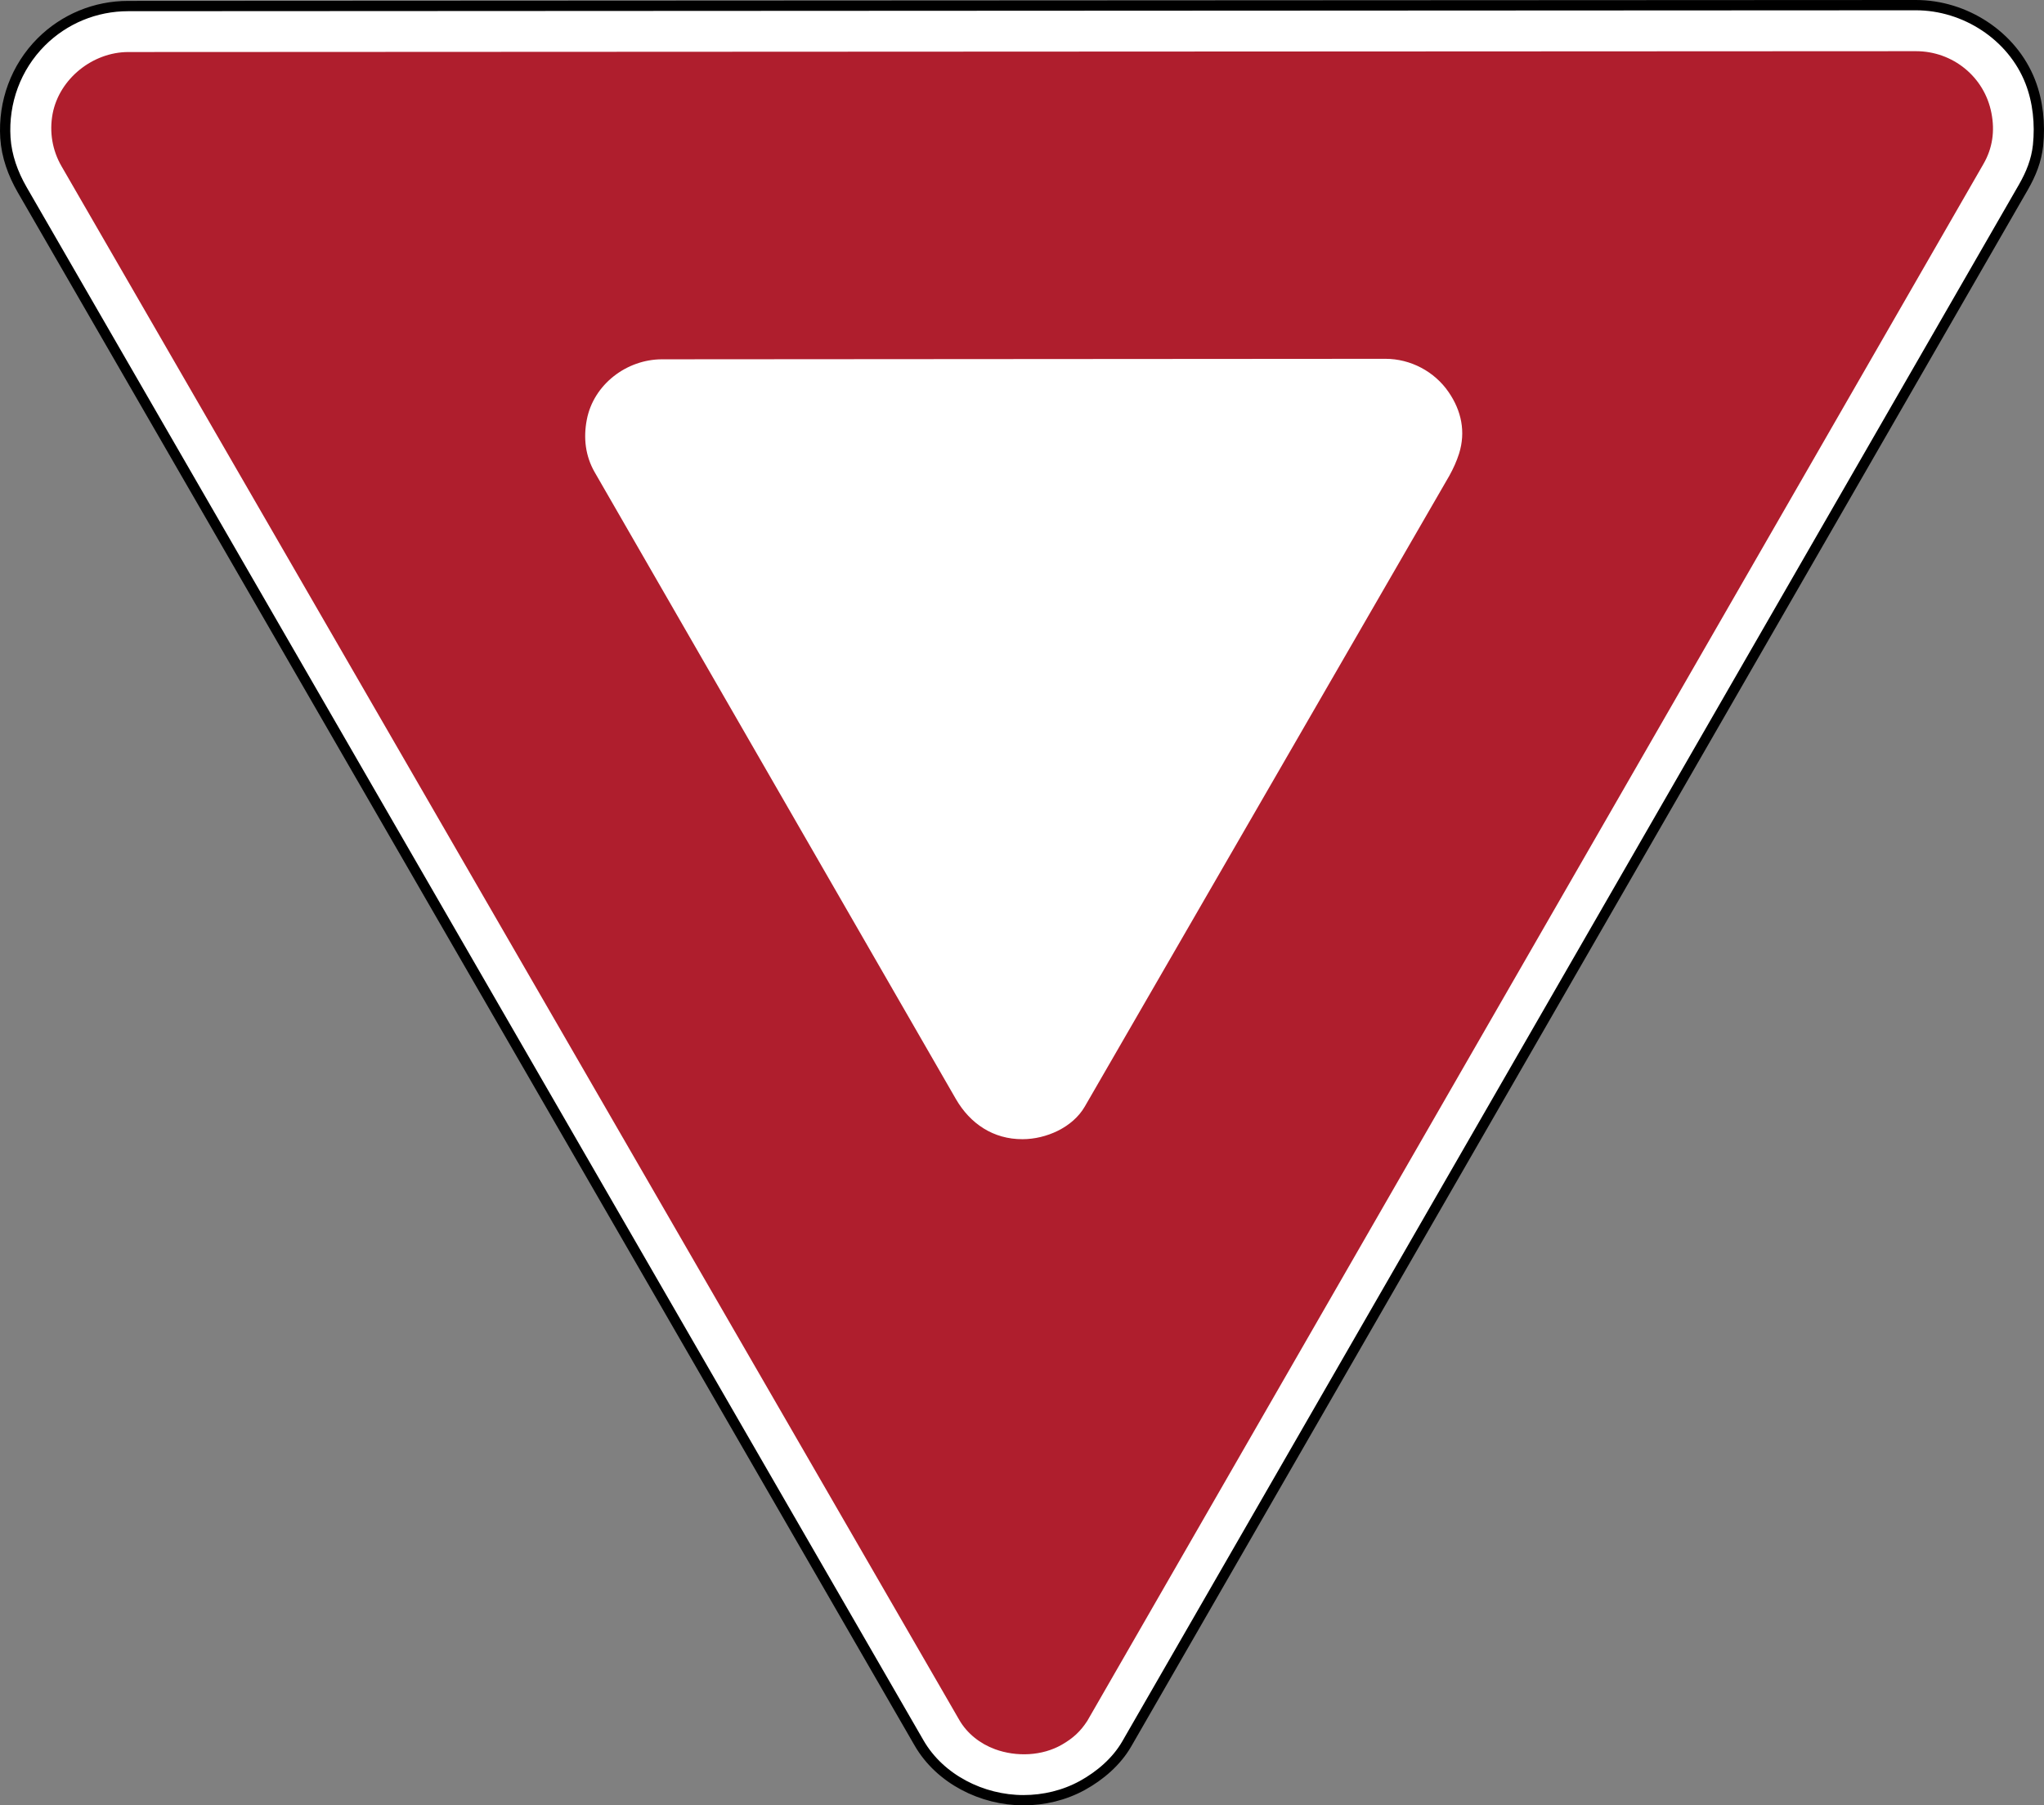 <svg xmlns="http://www.w3.org/2000/svg" width="512" height="452.286" viewBox="0 0 1444.978 1276.451"><rect x="0" y="0" width="1444.978" height="1276.451" fill="#808080" stroke="none"/><path d="M796.548 1232.995l633.979-1100.852c5.301-9.323 9.047-18.501 10.238-29.349 1.568-15.089 0-30.947-5.504-45.062-12.707-32.559-46.166-54.095-80.859-54.095l-1263.819.639c-23.119 0-45.077 9.047-61.472 25.414-17.891 17.949-26.866 42.506-25.298 67.775.857 13.055 5.33 25.283 11.792 36.567l634.153 1098.368c14.812 25.603 44.626 40.415 73.729 40.415 14.493 0 28.899-3.427 41.635-10.412 12.591-6.942 24.194-16.875 31.426-29.407" fill="#fff" stroke="#000" stroke-width="7.274"/><path d="M768.665 1216.701c-4.821 7.45-9.991 12.228-17.905 16.802-14.028 8.103-32.268 8.786-47.328 3.268-10.471-3.834-19.692-11.022-25.283-20.694l-634.633-1098.485c-6.549-11.327-8.728-24.281-6.317-37.177 4.763-24.789 28.333-43.566 53.427-43.625l1263.863-.595c25.98 0 48.417 18.124 53.325 43.755 2.483 12.649.814 24.731-5.591 35.884l-633.558 1100.866z" fill="#af1e2d" fill-rule="evenodd"/><path d="M1024.676 336.206c2.745-4.952 5.068-10.093 6.811-15.539 4.764-15.292 1.699-30.206-7.406-43.436-9.991-14.609-26.953-23.54-44.641-23.54l-511.456.349c-24.964 0-48.388 17.775-53.151 42.695-2.498 12.925-1.031 25.646 5.577 37.162l255.329 443.143c10.136 17.528 26.532 28.507 47.168 28.405 16.541-.012 35.347-8.205 43.944-23.032l257.826-446.208z" fill="#fff" fill-rule="evenodd"/></svg>